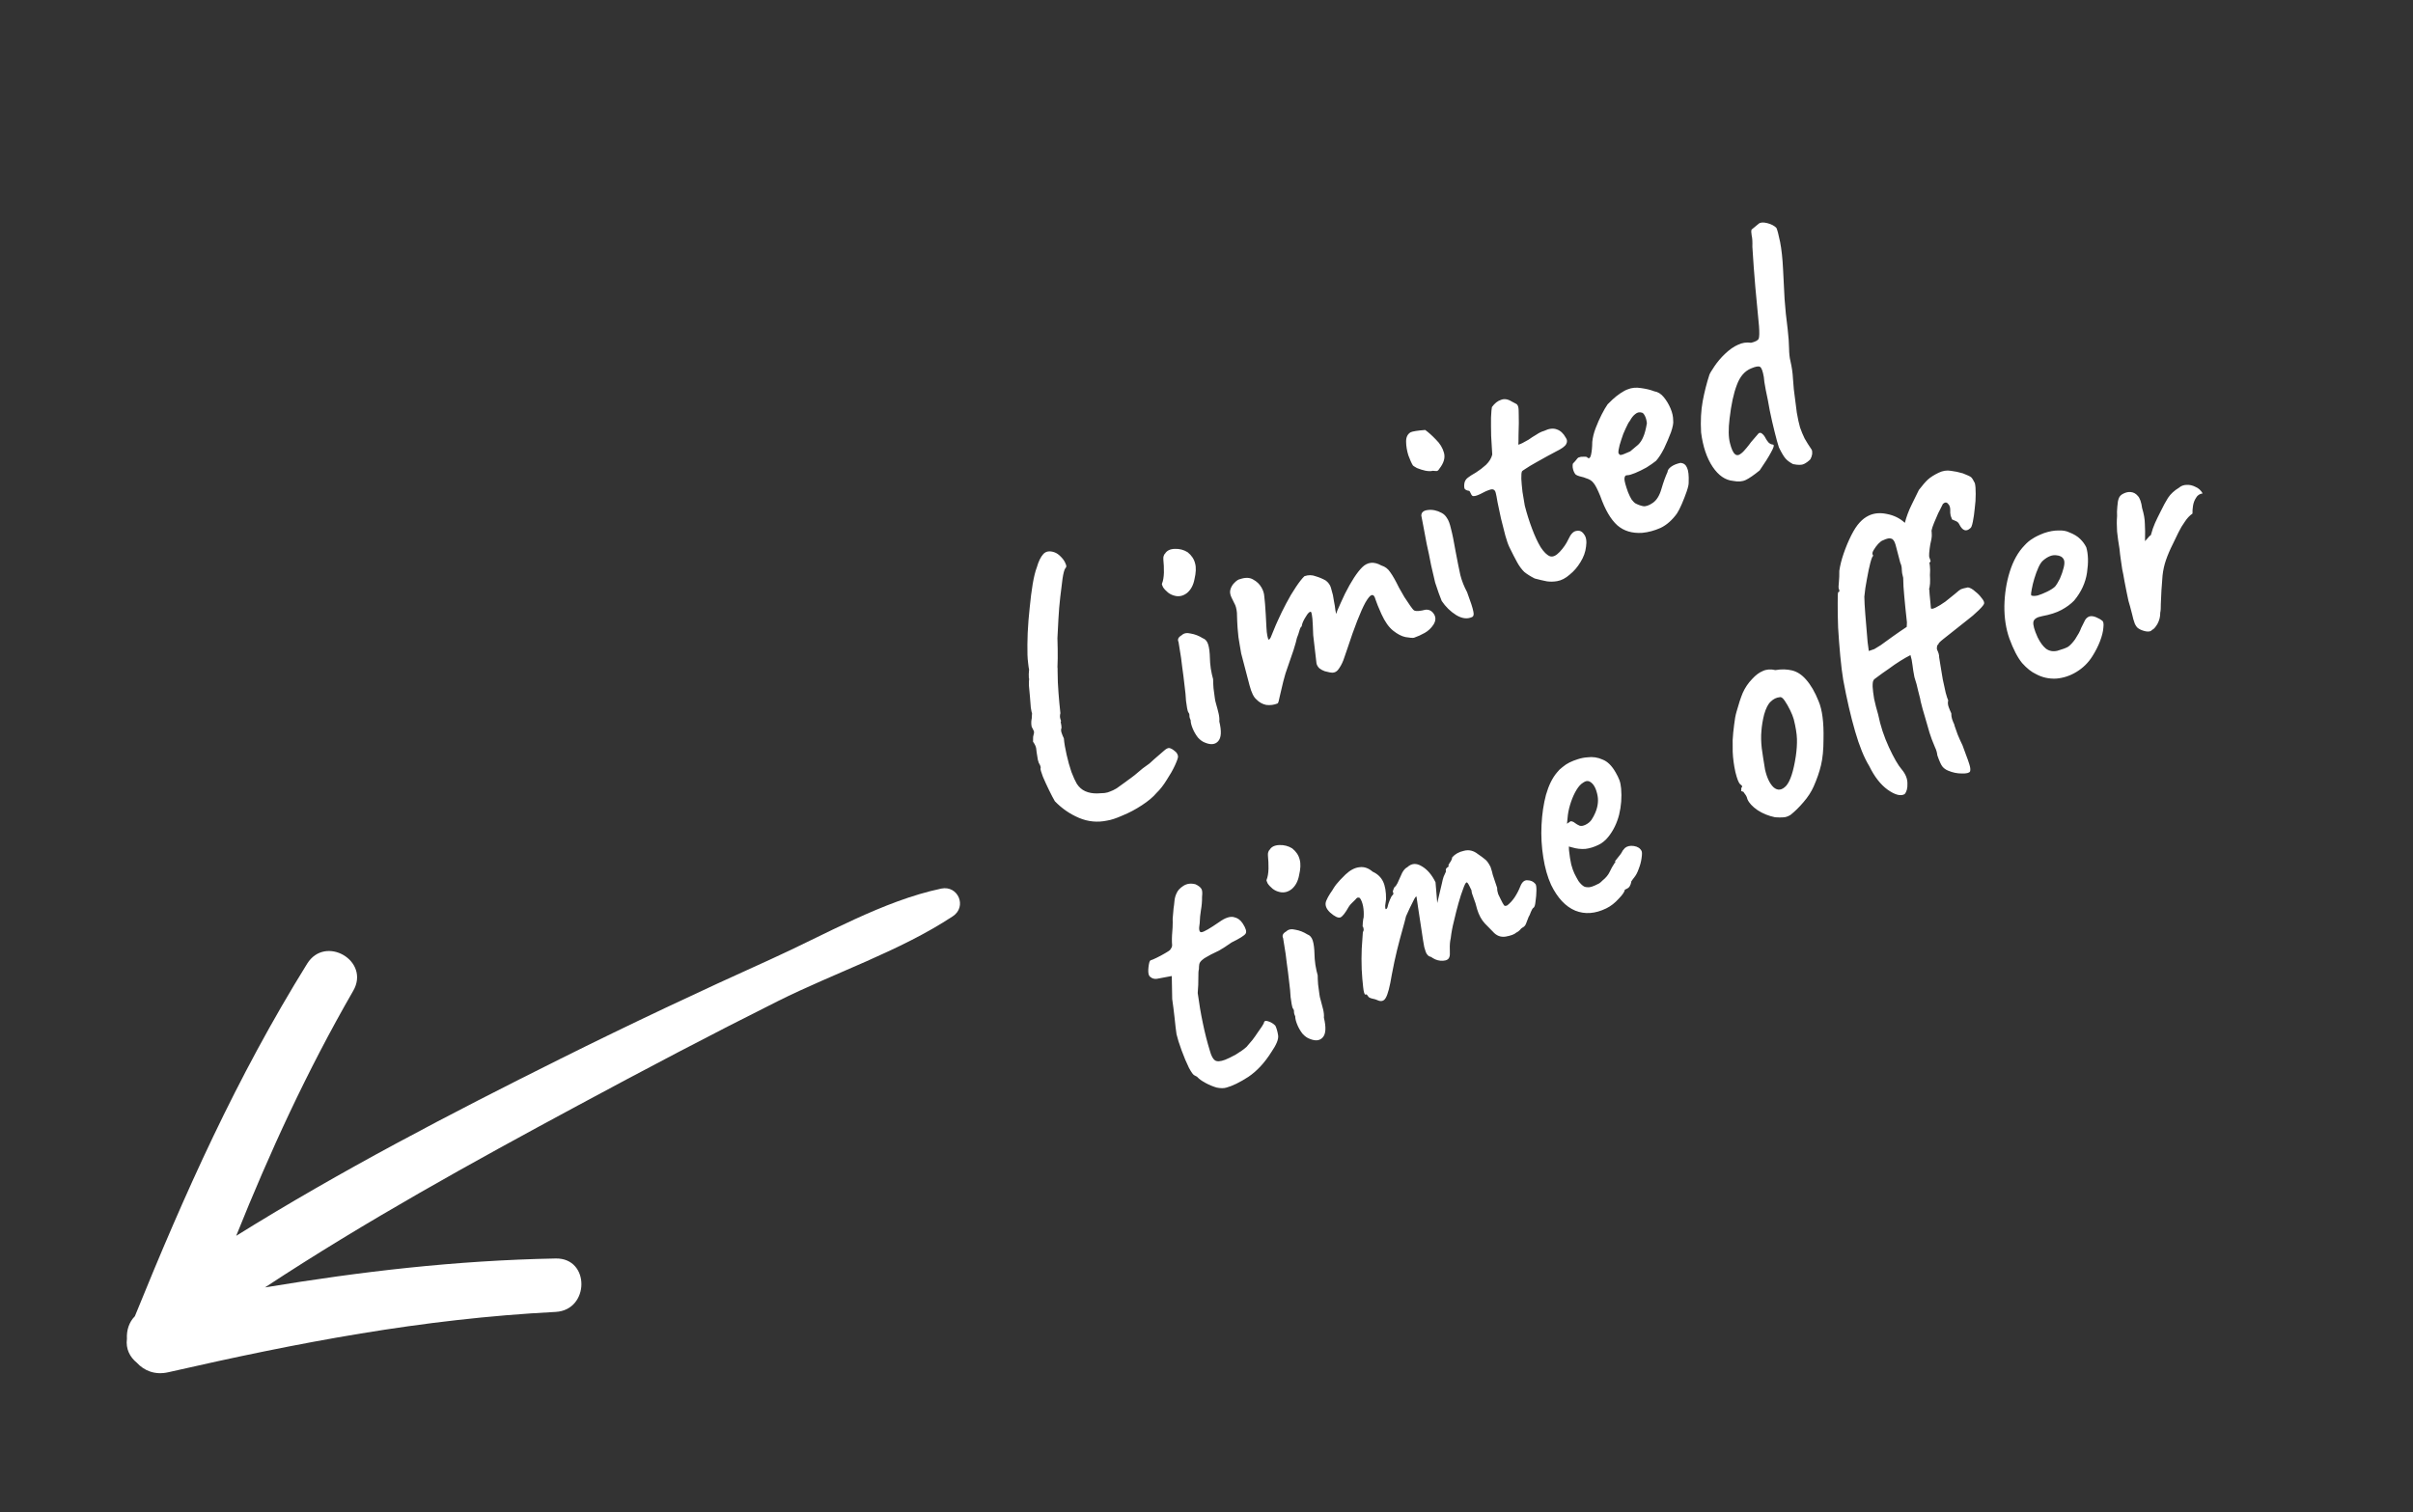 <svg xmlns:xlink="http://www.w3.org/1999/xlink" xmlns="http://www.w3.org/2000/svg" width="201" height="126" viewBox="0 0 201 126" fill="none"><rect x="0" y="0" width="201" height="126" fill="#333333" stroke="none"/><path d="M92.226 68.374C91.419 68.545 90.638 68.471 89.88 68.15C89.123 67.83 88.453 67.367 87.868 66.762C87.736 66.537 87.574 66.227 87.381 65.831C87.188 65.436 87.017 65.063 86.869 64.713C86.729 64.335 86.664 64.111 86.674 64.04C86.71 63.977 86.685 63.856 86.597 63.677C86.544 63.614 86.496 63.492 86.453 63.313C86.419 63.107 86.386 62.901 86.352 62.695C86.337 62.435 86.298 62.243 86.237 62.117C86.167 61.973 86.105 61.87 86.052 61.806C86.052 61.806 86.053 61.739 86.054 61.605C86.047 61.453 86.061 61.323 86.098 61.216C86.153 61.056 86.146 60.926 86.075 60.827C86.023 60.719 85.996 60.665 85.996 60.665C85.943 60.602 85.913 60.495 85.906 60.342C85.898 60.19 85.904 60.065 85.923 59.967C85.941 59.913 85.951 59.82 85.952 59.685C85.963 59.525 85.968 59.444 85.968 59.444C85.942 59.39 85.908 59.229 85.865 58.96C85.841 58.683 85.817 58.383 85.794 58.06C85.761 57.72 85.733 57.411 85.709 57.134C85.703 56.847 85.709 56.655 85.728 56.557L85.702 56.503C85.686 56.288 85.693 56.051 85.722 55.792C85.696 55.694 85.671 55.528 85.647 55.295C85.613 55.044 85.594 54.798 85.587 54.556C85.574 54.029 85.58 53.425 85.605 52.745C85.639 52.039 85.695 51.333 85.773 50.627C85.843 49.903 85.925 49.251 86.021 48.671C86.125 48.063 86.241 47.595 86.37 47.265C86.509 46.775 86.687 46.41 86.904 46.17C87.121 45.931 87.43 45.88 87.831 46.019C88.019 46.083 88.205 46.215 88.391 46.413C88.568 46.594 88.691 46.778 88.761 46.967C88.849 47.147 88.843 47.272 88.744 47.343C88.653 47.476 88.574 47.77 88.507 48.226C88.449 48.654 88.386 49.164 88.318 49.753C88.249 50.343 88.199 50.946 88.166 51.563C88.142 52.153 88.114 52.69 88.083 53.172C88.103 53.808 88.111 54.371 88.106 54.863C88.093 55.337 88.086 55.574 88.086 55.574C88.094 55.637 88.098 55.69 88.098 55.735C88.097 55.78 88.097 55.825 88.096 55.869C88.099 56.558 88.124 57.18 88.172 57.735C88.211 58.272 88.264 58.836 88.33 59.427C88.283 59.606 88.282 59.762 88.325 59.897C88.368 60.031 88.39 60.099 88.39 60.099C88.345 60.098 88.34 60.156 88.375 60.273C88.401 60.371 88.418 60.497 88.425 60.649C88.37 60.765 88.373 60.908 88.434 61.078C88.486 61.231 88.547 61.379 88.618 61.523C88.65 61.908 88.726 62.36 88.846 62.88C88.957 63.382 89.091 63.862 89.247 64.32C89.413 64.751 89.562 65.079 89.694 65.304C89.879 65.592 90.114 65.8 90.399 65.928C90.684 66.056 91.014 66.117 91.39 66.112C91.631 66.106 91.837 66.094 92.007 66.078C92.195 66.053 92.352 66.01 92.478 65.948C92.631 65.896 92.811 65.809 93.017 65.686C93.234 65.536 93.522 65.328 93.882 65.063L93.855 65.077C94.072 64.927 94.292 64.763 94.518 64.587C94.752 64.383 94.973 64.198 95.181 64.03C95.379 63.889 95.568 63.752 95.748 63.619C95.92 63.469 96.05 63.349 96.141 63.261C96.484 62.96 96.75 62.73 96.939 62.571C97.138 62.385 97.3 62.306 97.424 62.334C97.549 62.362 97.687 62.44 97.838 62.567C98.007 62.684 98.104 62.838 98.129 63.026C98.137 63.133 98.049 63.387 97.866 63.788C97.693 64.162 97.465 64.562 97.184 64.989C96.911 65.433 96.63 65.793 96.341 66.067C96.061 66.404 95.65 66.749 95.11 67.102C94.588 67.445 94.057 67.726 93.519 67.945C92.988 68.181 92.558 68.324 92.226 68.374ZM100.395 61.887C100.181 61.813 99.977 61.668 99.782 61.451C99.597 61.208 99.452 60.956 99.347 60.696C99.234 60.417 99.178 60.189 99.18 60.01C99.109 59.866 99.075 59.749 99.076 59.66C99.086 59.544 99.064 59.454 99.011 59.391C98.958 59.328 98.915 59.193 98.881 58.987C98.847 58.781 98.818 58.584 98.793 58.396C98.778 58.047 98.738 57.622 98.671 57.12C98.614 56.592 98.547 56.068 98.472 55.548C98.415 55.02 98.352 54.572 98.284 54.205C98.225 53.811 98.188 53.573 98.17 53.493C98.065 53.277 98.152 53.09 98.431 52.932C98.612 52.755 98.867 52.708 99.197 52.792C99.536 52.849 99.866 52.977 100.186 53.177C100.4 53.251 100.55 53.422 100.637 53.691C100.724 53.961 100.774 54.359 100.786 54.887C100.785 55.066 100.809 55.343 100.859 55.719C100.918 56.069 100.982 56.36 101.051 56.593C101.05 56.772 101.061 57.023 101.084 57.345C101.117 57.641 101.155 57.923 101.197 58.192C101.204 58.299 101.243 58.469 101.312 58.703C101.382 58.936 101.446 59.182 101.506 59.442C101.566 59.702 101.586 59.926 101.567 60.114C101.764 60.93 101.732 61.48 101.47 61.763C101.226 62.038 100.868 62.079 100.395 61.887ZM97.9 49.653C97.677 49.606 97.476 49.514 97.299 49.378C97.112 49.224 96.971 49.071 96.874 48.918C96.795 48.756 96.769 48.658 96.796 48.622C96.888 48.399 96.94 48.096 96.953 47.711C96.957 47.309 96.942 46.96 96.909 46.664C96.901 46.602 96.902 46.512 96.912 46.396C96.94 46.271 96.986 46.182 97.049 46.129C97.195 45.88 97.464 45.748 97.858 45.734C98.252 45.721 98.608 45.813 98.928 46.013C99.257 46.276 99.464 46.587 99.55 46.945C99.645 47.277 99.627 47.72 99.496 48.273C99.402 48.764 99.197 49.142 98.882 49.407C98.575 49.646 98.248 49.728 97.9 49.653ZM117.772 53.144C117.647 53.161 117.415 53.141 117.075 53.084C116.754 53.018 116.411 52.84 116.047 52.55C115.684 52.261 115.357 51.797 115.068 51.159C114.823 50.611 114.657 50.202 114.571 49.933C114.502 49.655 114.391 49.542 114.238 49.594C114.122 49.629 113.954 49.833 113.736 50.206C113.536 50.571 113.307 51.083 113.05 51.743C112.802 52.375 112.531 53.142 112.236 54.042C112.134 54.337 112.024 54.657 111.904 55.005C111.776 55.335 111.621 55.611 111.44 55.833C111.268 56.028 111.044 56.092 110.767 56.027L110.352 55.929C110.192 55.874 110.04 55.792 109.898 55.683C109.766 55.548 109.686 55.408 109.661 55.265L109.389 52.928C109.368 52.292 109.346 51.836 109.322 51.558C109.289 51.263 109.259 51.088 109.233 51.034C109.198 50.962 109.14 50.957 109.059 51.019C108.96 51.09 108.833 51.263 108.678 51.539C108.523 51.814 108.441 52.033 108.43 52.194C108.358 52.229 108.294 52.349 108.239 52.554C108.183 52.759 108.114 52.96 108.032 53.156C107.994 53.352 107.901 53.687 107.753 54.159C107.597 54.614 107.436 55.082 107.27 55.563C107.141 55.893 107.017 56.299 106.896 56.781C106.784 57.236 106.686 57.651 106.602 58.025C106.535 58.392 106.475 58.588 106.421 58.614C106.125 58.736 105.811 58.778 105.481 58.739C105.16 58.673 104.884 58.518 104.654 58.275C104.432 58.093 104.243 57.707 104.088 57.115C103.933 56.523 103.7 55.635 103.39 54.452C103.33 54.147 103.288 53.901 103.263 53.712C103.229 53.506 103.195 53.3 103.162 53.094C103.146 52.879 103.122 52.624 103.089 52.329C103.065 52.007 103.047 51.581 103.034 51.054C103.002 50.713 102.928 50.449 102.814 50.26C102.709 50.044 102.63 49.882 102.577 49.775C102.455 49.523 102.43 49.29 102.504 49.076C102.577 48.862 102.691 48.684 102.844 48.543C103.007 48.374 103.16 48.278 103.303 48.252C103.743 48.104 104.105 48.117 104.39 48.29C104.692 48.454 104.923 48.675 105.081 48.954C105.222 49.197 105.3 49.448 105.315 49.708C105.34 49.94 105.36 50.142 105.376 50.312L105.435 51.185C105.457 51.596 105.476 51.954 105.491 52.258C105.506 52.563 105.531 52.796 105.565 52.957C105.599 53.118 105.629 53.226 105.655 53.28C105.7 53.325 105.763 53.272 105.845 53.121C105.918 52.952 106.01 52.729 106.12 52.453C106.23 52.176 106.34 51.922 106.449 51.691C106.651 51.237 106.879 50.77 107.134 50.289C107.398 49.782 107.667 49.328 107.939 48.928C108.221 48.502 108.461 48.196 108.659 48.01C108.982 47.897 109.295 47.9 109.598 48.019C109.91 48.111 110.191 48.231 110.44 48.376C110.653 48.539 110.794 48.737 110.864 48.971C110.924 49.186 110.98 49.392 111.032 49.59C111.049 49.67 111.079 49.845 111.121 50.114C111.172 50.356 111.21 50.593 111.234 50.826C111.277 51.05 111.298 51.162 111.298 51.162C111.298 51.162 111.33 51.068 111.395 50.881C111.477 50.685 111.578 50.458 111.697 50.2C111.825 49.915 111.939 49.67 112.039 49.465C112.559 48.433 113.036 47.7 113.47 47.266C113.921 46.823 114.454 46.774 115.068 47.12C115.38 47.213 115.629 47.403 115.814 47.691C116.017 47.971 116.258 48.398 116.539 48.973C116.671 49.198 116.82 49.459 116.987 49.756C117.164 50.026 117.327 50.269 117.477 50.485C117.627 50.701 117.733 50.827 117.795 50.864C117.884 50.909 118.013 50.924 118.184 50.908C118.354 50.892 118.537 50.858 118.735 50.806C119.03 50.773 119.266 50.892 119.442 51.162C119.619 51.432 119.607 51.727 119.407 52.047C119.216 52.34 118.972 52.57 118.675 52.737C118.379 52.904 118.078 53.04 117.772 53.144ZM122.59 51.429C122.204 51.595 121.775 51.537 121.304 51.255C120.824 50.955 120.421 50.562 120.094 50.076C120.042 49.923 119.959 49.708 119.846 49.429C119.75 49.142 119.65 48.846 119.546 48.541C119.451 48.164 119.34 47.685 119.211 47.102C119.101 46.511 118.977 45.915 118.84 45.314C118.721 44.705 118.623 44.185 118.547 43.755C118.462 43.307 118.411 43.042 118.394 42.962C118.396 42.693 118.577 42.538 118.935 42.497C119.311 42.447 119.695 42.527 120.086 42.737C120.264 42.828 120.411 42.968 120.525 43.157C120.657 43.337 120.771 43.638 120.865 44.059C120.977 44.472 121.105 45.099 121.249 45.941C121.402 46.757 121.534 47.416 121.645 47.918C121.766 48.393 121.953 48.869 122.208 49.345C122.504 50.136 122.678 50.674 122.729 50.961C122.789 51.221 122.743 51.377 122.59 51.429ZM119.895 39.059C119.849 39.148 119.79 39.21 119.718 39.245C119.656 39.253 119.53 39.247 119.343 39.227C119.208 39.271 119.007 39.269 118.739 39.222C118.489 39.166 118.253 39.092 118.03 39C117.817 38.882 117.701 38.804 117.684 38.768C117.578 38.597 117.455 38.323 117.316 37.946C117.195 37.56 117.131 37.18 117.126 36.804C117.121 36.428 117.249 36.166 117.509 36.016C117.581 35.981 117.72 35.947 117.926 35.913C118.132 35.879 118.397 35.85 118.719 35.827C118.994 36.026 119.291 36.293 119.61 36.627C119.947 36.953 120.171 37.322 120.283 37.734C120.396 38.147 120.266 38.588 119.895 39.059ZM129.714 48.422C129.427 48.473 129.141 48.479 128.855 48.44C128.56 48.384 128.221 48.304 127.837 48.202C127.481 48.02 127.193 47.838 126.971 47.657C126.758 47.449 126.564 47.188 126.388 46.873C126.204 46.54 125.984 46.113 125.73 45.592C125.625 45.376 125.512 45.053 125.391 44.622C125.279 44.165 125.158 43.69 125.029 43.197C124.918 42.695 124.824 42.251 124.747 41.865C124.679 41.453 124.628 41.189 124.594 41.072C124.534 40.812 124.378 40.721 124.127 40.8C123.876 40.877 123.611 40.996 123.332 41.154C123.062 41.285 122.869 41.346 122.753 41.336C122.672 41.353 122.601 41.299 122.54 41.173C122.479 41.047 122.448 40.984 122.448 40.984C122.413 40.912 122.364 40.88 122.301 40.889C122.23 40.879 122.145 40.843 122.047 40.779C121.976 40.725 121.951 40.581 121.971 40.349C121.991 40.117 122.091 39.934 122.272 39.802C122.416 39.687 122.636 39.546 122.933 39.379C123.239 39.185 123.523 38.969 123.785 38.73C124.056 38.464 124.229 38.18 124.303 37.876C124.272 37.402 124.241 36.883 124.211 36.319C124.199 35.746 124.195 35.236 124.2 34.789C124.222 34.333 124.247 34.043 124.275 33.918C124.502 33.607 124.75 33.408 125.019 33.322C125.297 33.208 125.597 33.251 125.917 33.451C126.068 33.533 126.188 33.597 126.277 33.642C126.357 33.67 126.419 33.751 126.462 33.886C126.497 34.002 126.513 34.24 126.509 34.597C126.524 34.946 126.518 35.483 126.493 36.207C126.491 36.431 126.489 36.632 126.487 36.811C126.477 36.972 126.472 37.052 126.472 37.052C126.552 37.035 126.664 36.992 126.808 36.922C126.952 36.851 127.127 36.755 127.334 36.632C127.515 36.499 127.726 36.363 127.969 36.222C128.203 36.063 128.419 35.958 128.616 35.906C129.03 35.705 129.388 35.663 129.691 35.783C129.985 35.884 130.229 36.11 130.422 36.461C130.554 36.641 130.566 36.824 130.457 37.011C130.366 37.189 130.077 37.397 129.592 37.633C129.43 37.712 129.192 37.84 128.877 38.015C128.58 38.182 128.265 38.358 127.933 38.543C127.6 38.727 127.316 38.899 127.082 39.057C126.857 39.19 126.754 39.273 126.771 39.309C126.735 39.372 126.72 39.568 126.725 39.899C126.74 40.204 126.772 40.566 126.822 40.987C126.889 41.399 126.953 41.78 127.012 42.129C127.184 42.802 127.388 43.448 127.623 44.067C127.85 44.669 128.086 45.177 128.333 45.591C128.597 45.996 128.854 46.249 129.103 46.349C129.344 46.432 129.618 46.31 129.926 45.982C130.233 45.654 130.473 45.303 130.647 44.929C130.839 44.502 131.061 44.271 131.311 44.238C131.571 44.178 131.785 44.274 131.952 44.526C132.129 44.751 132.184 45.092 132.117 45.547C132.068 45.994 131.911 46.426 131.648 46.844C131.402 47.253 131.104 47.599 130.752 47.882C130.409 48.183 130.063 48.363 129.714 48.422ZM136.799 44.399C135.957 44.453 135.266 44.245 134.725 43.775C134.176 43.286 133.701 42.472 133.3 41.332C133.064 40.757 132.876 40.393 132.734 40.24C132.602 40.059 132.393 39.928 132.107 39.844C132.018 39.799 131.849 39.748 131.599 39.692C131.34 39.618 131.198 39.531 131.172 39.433C131.093 39.316 131.036 39.154 131.003 38.948C130.987 38.733 131.006 38.612 131.06 38.586C131.15 38.498 131.236 38.4 131.318 38.294C131.408 38.16 131.499 38.094 131.588 38.095C131.66 38.06 131.776 38.048 131.937 38.058C132.107 38.042 132.21 38.07 132.245 38.142C132.378 38.233 132.473 38.153 132.529 37.903C132.594 37.626 132.629 37.264 132.634 36.817C132.673 36.442 132.766 36.063 132.913 35.68C133.069 35.27 133.239 34.887 133.421 34.531C133.603 34.175 133.767 33.895 133.912 33.69C133.985 33.611 134.12 33.478 134.319 33.292C134.517 33.106 134.734 32.934 134.968 32.775C135.22 32.607 135.422 32.498 135.575 32.446C135.907 32.306 136.279 32.269 136.69 32.336C137.118 32.394 137.484 32.482 137.787 32.601C138.1 32.649 138.371 32.817 138.601 33.106C138.822 33.376 139.006 33.687 139.155 34.037C139.304 34.388 139.376 34.719 139.373 35.032C139.407 35.238 139.346 35.569 139.189 36.023C139.024 36.46 138.831 36.91 138.612 37.373C138.384 37.818 138.162 38.16 137.945 38.399C137.737 38.567 137.472 38.752 137.148 38.955C136.815 39.139 136.5 39.293 136.204 39.415C135.907 39.537 135.692 39.598 135.558 39.597C135.397 39.586 135.316 39.693 135.313 39.916C135.32 40.113 135.42 40.476 135.611 41.006C135.716 41.266 135.817 41.473 135.914 41.626C136.029 41.77 136.122 41.87 136.193 41.924C136.406 42.042 136.624 42.125 136.848 42.172C137.071 42.219 137.349 42.128 137.682 41.898C137.997 41.678 138.234 41.296 138.391 40.752C138.558 40.181 138.728 39.708 138.901 39.334C138.912 39.173 139.016 39.023 139.215 38.881C139.413 38.74 139.673 38.635 139.996 38.567C140.255 38.596 140.433 38.732 140.529 38.975C140.642 39.208 140.688 39.62 140.664 40.211C140.671 40.363 140.615 40.612 140.496 40.96C140.385 41.281 140.252 41.624 140.096 41.989C139.95 42.328 139.813 42.595 139.686 42.79C139.287 43.341 138.836 43.739 138.332 43.984C137.82 44.212 137.309 44.35 136.799 44.399ZM135.792 37.613C136.063 37.392 136.284 37.207 136.455 37.056C136.636 36.879 136.777 36.666 136.877 36.416C136.996 36.158 137.098 35.775 137.184 35.266C137.159 35.033 137.108 34.835 137.029 34.674C136.95 34.512 136.87 34.417 136.79 34.389C136.576 34.316 136.383 34.354 136.212 34.505C136.05 34.628 135.905 34.81 135.777 35.05C135.678 35.166 135.559 35.379 135.422 35.691C135.276 35.985 135.152 36.301 135.051 36.64C134.94 36.961 134.866 37.242 134.828 37.483C134.789 37.724 134.815 37.845 134.904 37.846C134.904 37.935 135.024 37.932 135.267 37.836C135.527 37.731 135.702 37.657 135.792 37.613ZM150.801 38.27C150.638 38.439 150.458 38.571 150.26 38.667C150.081 38.755 149.781 38.757 149.361 38.672C149.094 38.535 148.886 38.381 148.735 38.21C148.585 38.038 148.4 37.728 148.181 37.278C148.085 36.991 147.969 36.57 147.831 36.014C147.685 35.44 147.548 34.839 147.42 34.212C147.31 33.576 147.199 33.007 147.088 32.505C146.986 31.976 146.931 31.613 146.924 31.416C146.839 30.923 146.735 30.641 146.61 30.568C146.486 30.495 146.239 30.537 145.871 30.695C145.332 30.913 144.934 31.374 144.677 32.078C144.411 32.764 144.209 33.697 144.072 34.877C143.965 35.752 143.976 36.436 144.106 36.93C144.226 37.405 144.362 37.706 144.513 37.833C144.601 37.923 144.713 37.946 144.847 37.903C144.991 37.833 145.135 37.718 145.28 37.558C145.425 37.399 145.565 37.23 145.701 37.053C145.792 36.919 145.91 36.773 146.054 36.613C146.208 36.427 146.357 36.254 146.502 36.095C146.61 36.042 146.708 36.061 146.797 36.151C146.903 36.233 147 36.363 147.088 36.543C147.123 36.615 147.198 36.723 147.313 36.867C147.437 36.985 147.566 37.044 147.7 37.046C147.807 37.082 147.747 37.301 147.519 37.701C147.31 38.093 146.996 38.591 146.579 39.195C146.101 39.584 145.718 39.848 145.431 39.988C145.143 40.129 144.789 40.157 144.37 40.072C143.717 40.012 143.149 39.621 142.664 38.901C142.17 38.163 141.849 37.207 141.699 36.034C141.646 35.058 141.691 34.191 141.832 33.432C141.974 32.673 142.16 31.937 142.391 31.224C142.428 31.117 142.569 30.881 142.814 30.517C143.059 30.153 143.348 29.811 143.683 29.492C144.062 29.129 144.427 28.874 144.777 28.725C145.118 28.558 145.481 28.504 145.865 28.561C146.224 28.475 146.435 28.361 146.499 28.219C146.555 28.058 146.562 27.709 146.523 27.172C146.426 26.107 146.325 25.033 146.219 23.949C146.123 22.839 146.04 21.711 145.971 20.566C145.984 20.137 145.965 19.823 145.913 19.626C145.871 19.402 145.868 19.236 145.905 19.13L146.5 18.639C146.644 18.524 146.881 18.509 147.211 18.592C147.542 18.676 147.795 18.808 147.972 18.989C148.051 19.151 148.155 19.545 148.283 20.173C148.402 20.782 148.484 21.543 148.528 22.456C148.565 23.261 148.606 24.076 148.652 24.899C148.707 25.696 148.792 26.533 148.909 27.411C148.983 28.064 149.022 28.601 149.027 29.022C149.032 29.442 149.069 29.791 149.138 30.07C149.258 30.59 149.329 31.078 149.351 31.534C149.383 31.964 149.407 32.264 149.423 32.434C149.522 33.231 149.605 33.88 149.672 34.382C149.757 34.874 149.846 35.287 149.942 35.619C150.055 35.942 150.181 36.247 150.322 36.535C150.48 36.814 150.678 37.129 150.916 37.48C150.951 37.552 150.963 37.668 150.953 37.829C150.934 37.972 150.883 38.119 150.801 38.27ZM102.146 90.628C101.93 90.689 101.662 90.686 101.341 90.62C101.028 90.528 100.721 90.4 100.419 90.236C100.116 90.072 99.894 89.913 99.752 89.76C99.735 89.724 99.686 89.692 99.606 89.664C99.544 89.628 99.513 89.609 99.513 89.609C99.414 89.591 99.255 89.379 99.036 88.974C98.825 88.543 98.62 88.053 98.42 87.506C98.219 86.958 98.081 86.514 98.003 86.173C97.953 85.842 97.899 85.39 97.842 84.817C97.777 84.226 97.71 83.702 97.643 83.245L97.608 81.326L96.385 81.555C96.242 81.581 96.099 81.561 95.957 81.497C95.832 81.425 95.752 81.352 95.717 81.28C95.647 81.137 95.631 80.899 95.67 80.569C95.71 80.238 95.765 80.055 95.837 80.02C95.936 79.995 96.102 79.925 96.335 79.811C96.587 79.688 96.825 79.561 97.05 79.428C97.275 79.297 97.41 79.209 97.455 79.164C97.51 79.093 97.56 79.013 97.605 78.924C97.642 78.817 97.648 78.692 97.622 78.549C97.616 78.307 97.618 78.106 97.628 77.945C97.639 77.784 97.654 77.565 97.675 77.288C97.687 76.993 97.689 76.747 97.682 76.55C97.693 76.344 97.719 76.054 97.758 75.679C97.787 75.509 97.811 75.308 97.831 75.076C97.851 74.843 97.912 74.625 98.012 74.42C98.104 74.197 98.293 73.993 98.582 73.808C98.87 73.624 99.205 73.582 99.589 73.684C99.82 73.794 99.98 73.916 100.068 74.051C100.148 74.168 100.168 74.392 100.129 74.723C100.134 75.098 100.104 75.469 100.037 75.835C99.98 76.175 99.945 76.537 99.933 76.921C99.838 77.457 99.894 77.708 100.1 77.674C100.306 77.64 100.792 77.359 101.557 76.83C102.035 76.486 102.434 76.347 102.755 76.412C103.077 76.478 103.33 76.655 103.515 76.943C103.779 77.348 103.861 77.631 103.761 77.791C103.662 77.951 103.27 78.197 102.587 78.531C102.191 78.813 101.844 79.037 101.547 79.205C101.242 79.354 101.017 79.463 100.873 79.533C100.648 79.665 100.5 79.749 100.428 79.784C100.356 79.819 100.257 79.889 100.131 79.996C100.004 80.102 99.927 80.217 99.899 80.342C99.88 80.44 99.87 80.579 99.868 80.758C99.831 80.865 99.816 81.106 99.821 81.482C99.826 81.858 99.808 82.278 99.768 82.743C99.885 83.62 100.028 84.463 100.199 85.269C100.361 86.058 100.555 86.82 100.781 87.556C100.893 87.968 101.033 88.234 101.202 88.352C101.371 88.469 101.653 88.454 102.048 88.306C102.254 88.228 102.551 88.083 102.938 87.872C103.315 87.643 103.613 87.432 103.829 87.237C103.983 87.051 104.146 86.86 104.318 86.665C104.481 86.452 104.626 86.248 104.753 86.052C104.871 85.883 104.989 85.715 105.107 85.546C105.216 85.359 105.271 85.266 105.271 85.266C105.291 85.078 105.408 85.021 105.622 85.095C105.853 85.159 106.058 85.282 106.235 85.463C106.34 85.679 106.418 85.952 106.468 86.284C106.51 86.597 106.322 87.056 105.905 87.66C105.341 88.558 104.699 89.249 103.979 89.734C103.268 90.192 102.657 90.49 102.146 90.628ZM109.107 86.565C108.893 86.492 108.689 86.347 108.494 86.13C108.309 85.887 108.164 85.635 108.059 85.374C107.945 85.096 107.89 84.867 107.891 84.688C107.821 84.545 107.787 84.428 107.787 84.339C107.798 84.222 107.776 84.133 107.723 84.07C107.67 84.007 107.627 83.872 107.593 83.666C107.559 83.46 107.53 83.263 107.505 83.075C107.49 82.726 107.45 82.3 107.383 81.799C107.326 81.27 107.259 80.746 107.184 80.227C107.127 79.699 107.064 79.251 106.996 78.883C106.937 78.489 106.899 78.252 106.882 78.171C106.777 77.956 106.864 77.769 107.143 77.61C107.323 77.433 107.579 77.386 107.909 77.47C108.248 77.527 108.578 77.656 108.898 77.856C109.112 77.929 109.262 78.101 109.349 78.37C109.436 78.639 109.486 79.038 109.498 79.566C109.496 79.744 109.521 80.022 109.571 80.398C109.63 80.748 109.694 81.039 109.763 81.272C109.761 81.451 109.772 81.702 109.796 82.024C109.829 82.319 109.866 82.601 109.908 82.87C109.916 82.978 109.955 83.148 110.024 83.381C110.093 83.614 110.158 83.861 110.218 84.121C110.278 84.381 110.298 84.605 110.279 84.793C110.476 85.608 110.444 86.158 110.182 86.442C109.938 86.717 109.579 86.758 109.107 86.565ZM106.612 74.331C106.388 74.284 106.188 74.193 106.01 74.057C105.824 73.903 105.683 73.75 105.586 73.597C105.507 73.435 105.481 73.336 105.508 73.301C105.6 73.078 105.652 72.774 105.665 72.39C105.669 71.987 105.654 71.638 105.621 71.343C105.613 71.28 105.614 71.191 105.624 71.075C105.652 70.95 105.698 70.861 105.761 70.808C105.906 70.559 106.176 70.427 106.57 70.413C106.963 70.399 107.32 70.492 107.64 70.692C107.969 70.955 108.176 71.265 108.262 71.624C108.357 71.956 108.339 72.398 108.208 72.952C108.114 73.443 107.909 73.821 107.593 74.086C107.287 74.325 106.96 74.406 106.612 74.331ZM114.717 83.329C114.628 83.283 114.485 83.242 114.289 83.204C114.11 83.157 114.004 83.098 113.968 83.026C113.951 82.99 113.92 82.95 113.876 82.904C113.849 82.851 113.8 82.841 113.728 82.876C113.648 82.849 113.588 82.633 113.547 82.23C113.497 81.809 113.458 81.317 113.427 80.753C113.406 80.163 113.407 79.595 113.431 79.049C113.463 78.477 113.495 78.017 113.525 77.668C113.588 77.571 113.607 77.472 113.581 77.374C113.565 77.248 113.538 77.195 113.503 77.212C113.503 77.212 113.508 77.109 113.519 76.904C113.539 76.671 113.563 76.515 113.591 76.435C113.612 76.113 113.597 75.809 113.546 75.522C113.486 75.217 113.395 74.984 113.271 74.822C113.155 74.767 113.061 74.779 112.989 74.859C112.917 74.939 112.881 74.979 112.881 74.979C112.817 75.032 112.727 75.12 112.61 75.244C112.501 75.342 112.411 75.453 112.338 75.577C112.065 76.066 111.838 76.355 111.659 76.442C111.47 76.512 111.181 76.375 110.791 76.031C110.622 75.869 110.512 75.711 110.46 75.558C110.399 75.388 110.405 75.218 110.478 75.049C110.561 74.853 110.665 74.657 110.793 74.462C110.938 74.257 111.033 74.111 111.079 74.022C111.215 73.799 111.401 73.564 111.636 73.316C111.871 73.068 112.02 72.917 112.083 72.864C112.48 72.493 112.871 72.291 113.256 72.259C113.632 72.209 113.993 72.333 114.339 72.632C114.74 72.814 115.028 73.086 115.203 73.445C115.379 73.805 115.463 74.297 115.457 74.924L115.385 75.46C115.383 75.683 115.408 75.782 115.462 75.755C115.534 75.72 115.584 75.618 115.613 75.448C115.632 75.35 115.687 75.19 115.779 74.967C115.87 74.744 115.943 74.62 115.997 74.593C115.997 74.593 116.011 74.576 116.038 74.54C116.083 74.496 116.075 74.411 116.014 74.285C116.041 74.205 116.069 74.124 116.096 74.044C116.142 73.955 116.165 73.911 116.165 73.911C116.237 73.876 116.318 73.769 116.409 73.591C116.492 73.395 116.62 73.11 116.794 72.736C116.921 72.496 117.066 72.337 117.228 72.258C117.58 71.93 117.978 71.903 118.423 72.175C118.885 72.439 119.27 72.886 119.577 73.515L119.721 75.247L120.113 73.588C120.15 73.391 120.197 73.213 120.252 73.052C120.325 72.883 120.389 72.74 120.444 72.625C120.419 72.481 120.438 72.383 120.501 72.33C120.564 72.277 120.595 72.251 120.595 72.251C120.595 72.251 120.613 72.242 120.649 72.224C120.677 72.189 120.677 72.144 120.651 72.09C120.705 71.974 120.774 71.863 120.855 71.757C120.928 71.632 120.965 71.525 120.966 71.436C121.21 71.161 121.534 70.981 121.937 70.895C122.35 70.783 122.738 70.872 123.102 71.162C123.333 71.316 123.524 71.457 123.675 71.583C123.843 71.701 124.007 71.922 124.164 72.246C124.26 72.533 124.32 72.748 124.346 72.891C124.389 73.026 124.437 73.169 124.489 73.322C124.533 73.457 124.606 73.677 124.711 73.982C124.709 74.161 124.739 74.335 124.8 74.506C124.878 74.668 124.953 74.82 125.023 74.964C125.137 75.198 125.225 75.355 125.287 75.436C125.34 75.499 125.429 75.5 125.555 75.439C125.78 75.262 125.984 75.041 126.165 74.774C126.356 74.481 126.511 74.183 126.63 73.88C126.777 73.497 126.98 73.32 127.239 73.349C127.508 73.352 127.721 73.448 127.881 73.637C127.952 73.692 127.986 73.875 127.983 74.188C127.979 74.501 127.954 74.814 127.906 75.127C127.876 75.431 127.817 75.605 127.727 75.648C127.673 75.675 127.605 75.786 127.522 75.982C127.458 76.169 127.394 76.311 127.33 76.409C127.266 76.596 127.197 76.775 127.123 76.944C127.068 77.104 126.969 77.22 126.825 77.29C126.753 77.325 126.676 77.396 126.595 77.502C126.522 77.582 126.423 77.653 126.297 77.714C126.144 77.856 125.852 77.964 125.422 78.041C125.01 78.108 124.654 77.971 124.353 77.628C124.184 77.465 123.963 77.239 123.689 76.95C123.405 76.643 123.19 76.248 123.043 75.763C122.957 75.404 122.857 75.086 122.744 74.808C122.63 74.529 122.574 74.323 122.575 74.189C122.549 74.135 122.488 74.009 122.391 73.811C122.286 73.596 122.207 73.501 122.153 73.527C122.081 73.562 121.99 73.74 121.879 74.061C121.76 74.364 121.631 74.761 121.492 75.251C121.362 75.715 121.236 76.21 121.115 76.737C120.984 77.246 120.895 77.723 120.846 78.17C120.78 78.447 120.755 78.759 120.769 79.108C120.784 79.457 120.773 79.663 120.736 79.725C120.681 79.93 120.501 80.04 120.196 80.055C119.892 80.07 119.611 79.996 119.353 79.832C119.247 79.751 119.158 79.705 119.086 79.696C119.006 79.668 118.931 79.605 118.86 79.505C118.79 79.406 118.715 79.209 118.638 78.913C118.578 78.608 118.502 78.133 118.41 77.489C118.31 76.781 118.213 76.149 118.121 75.594C118.037 75.012 117.995 74.721 117.995 74.721C117.96 74.649 117.86 74.786 117.696 75.133C117.523 75.463 117.331 75.868 117.12 76.349C117.055 76.625 116.953 77.009 116.814 77.5C116.675 77.99 116.526 78.552 116.368 79.186C116.219 79.793 116.073 80.475 115.932 81.234C115.77 82.225 115.602 82.863 115.43 83.148C115.275 83.424 115.037 83.484 114.717 83.329ZM133.799 75.691C132.882 76.138 132.023 76.201 131.221 75.88C130.41 75.541 129.738 74.823 129.203 73.727C128.905 73.071 128.689 72.308 128.554 71.439C128.411 70.552 128.362 69.653 128.407 68.741C128.451 67.829 128.576 66.99 128.78 66.222C129.003 65.446 129.304 64.832 129.684 64.38C129.82 64.202 129.978 64.047 130.158 63.915C130.348 63.756 130.541 63.628 130.739 63.532C130.955 63.426 131.188 63.335 131.439 63.257C131.709 63.17 131.973 63.119 132.232 63.103C132.671 63.045 133.091 63.108 133.492 63.29C133.902 63.446 134.265 63.803 134.581 64.361C134.713 64.586 134.819 64.802 134.897 65.008C134.967 65.197 135.014 65.43 135.038 65.707C135.102 66.432 135.046 67.161 134.869 67.892C134.683 68.606 134.381 69.221 133.965 69.735C133.856 69.877 133.73 70.006 133.585 70.121C133.459 70.227 133.315 70.319 133.153 70.398C132.776 70.582 132.408 70.695 132.05 70.736C131.683 70.759 131.33 70.72 130.991 70.618L130.683 70.535L130.694 70.83C130.743 71.296 130.806 71.699 130.883 72.039C130.97 72.353 131.057 72.6 131.144 72.78C131.249 72.996 131.364 73.207 131.487 73.414C131.628 73.612 131.779 73.761 131.939 73.861C132.054 73.916 132.188 73.939 132.34 73.932C132.51 73.916 132.685 73.864 132.865 73.776C132.991 73.715 133.108 73.658 133.216 73.605C133.315 73.535 133.4 73.46 133.473 73.38C133.761 73.15 133.965 72.906 134.084 72.648C134.203 72.39 134.339 72.145 134.494 71.914L134.575 71.807L134.522 71.767C134.739 71.483 134.898 71.283 134.997 71.168C135.088 71.034 135.143 70.941 135.161 70.887C135.216 70.816 135.279 70.741 135.351 70.661C135.541 70.502 135.792 70.446 136.104 70.494C136.417 70.542 136.63 70.683 136.744 70.916C136.788 71.006 136.786 71.207 136.738 71.52C136.7 71.806 136.621 72.1 136.501 72.403C136.4 72.698 136.272 72.938 136.119 73.124C136.091 73.16 136.051 73.213 135.996 73.284C135.942 73.355 135.896 73.421 135.86 73.484L135.887 73.471C135.83 73.765 135.721 73.952 135.559 74.031L135.344 74.136C135.333 74.297 135.165 74.546 134.84 74.882C134.523 75.237 134.176 75.507 133.799 75.691ZM132.07 68.724C132.285 68.618 132.452 68.481 132.57 68.313C132.697 68.117 132.802 67.921 132.885 67.725C133.123 67.164 133.173 66.628 133.035 66.117C132.906 65.579 132.685 65.241 132.374 65.104C132.294 65.076 132.213 65.071 132.132 65.088C132.07 65.097 131.98 65.14 131.863 65.22C131.674 65.334 131.493 65.534 131.32 65.818C131.147 66.103 130.997 66.432 130.868 66.806C130.739 67.181 130.65 67.547 130.602 67.904L130.528 68.641C130.591 68.588 130.649 68.549 130.703 68.522C130.766 68.469 130.807 68.438 130.825 68.43C130.959 68.431 131.084 68.481 131.199 68.581C131.306 68.662 131.43 68.735 131.573 68.799C131.706 68.845 131.872 68.82 132.07 68.724ZM149.137 67.909C148.912 68.041 148.711 68.106 148.532 68.105C148.362 68.121 148.138 68.118 147.861 68.098C147.316 67.985 146.831 67.788 146.404 67.507C145.969 67.207 145.686 66.9 145.555 66.586C145.512 66.406 145.442 66.263 145.344 66.154C145.265 66.037 145.225 65.979 145.225 65.979C145.073 65.942 145.011 65.905 145.038 65.87C145.057 65.816 145.057 65.749 145.04 65.668C145.167 65.562 145.136 65.455 144.95 65.346C144.826 65.228 144.695 64.891 144.557 64.335C144.429 63.753 144.354 63.188 144.332 62.643C144.326 62.401 144.324 62.079 144.328 61.676C144.35 61.265 144.39 60.845 144.448 60.416C144.497 59.97 144.564 59.604 144.647 59.318C144.823 58.676 144.998 58.145 145.172 57.727C145.364 57.299 145.623 56.917 145.948 56.581C146.238 56.261 146.531 56.041 146.827 55.918C147.133 55.769 147.486 55.742 147.888 55.835C148.381 55.75 148.841 55.759 149.27 55.862C149.698 55.965 150.089 56.219 150.443 56.625C150.841 57.076 151.188 57.674 151.485 58.42C151.791 59.138 151.928 60.195 151.896 61.59C151.897 62.458 151.827 63.182 151.687 63.762C151.557 64.315 151.354 64.903 151.079 65.527C150.878 65.981 150.592 66.421 150.221 66.847C149.868 67.263 149.507 67.618 149.137 67.909ZM149.588 63.017C149.665 62.489 149.696 62.007 149.683 61.568C149.669 61.13 149.581 60.583 149.417 59.929C149.357 59.714 149.256 59.462 149.116 59.175C148.976 58.887 148.826 58.626 148.668 58.392C148.509 58.158 148.371 58.058 148.255 58.093C147.977 58.117 147.726 58.239 147.5 58.461C147.283 58.656 147.101 59.011 146.952 59.529C146.831 60.011 146.755 60.471 146.724 60.909C146.684 61.329 146.693 61.803 146.75 62.331C146.817 62.833 146.91 63.433 147.028 64.132C147.191 64.831 147.432 65.325 147.751 65.615C148.088 65.895 148.433 65.85 148.786 65.477C149.129 65.087 149.397 64.267 149.588 63.017ZM164.103 64.282C164.03 64.406 163.802 64.462 163.417 64.449C163.041 64.454 162.657 64.375 162.266 64.21C162.07 64.127 161.914 64.014 161.799 63.87C161.684 63.725 161.544 63.416 161.379 62.94C161.355 62.707 161.29 62.483 161.184 62.267C161.106 62.061 161.049 61.921 161.014 61.849C160.962 61.742 160.866 61.477 160.727 61.055C160.606 60.624 160.476 60.176 160.338 59.709C160.19 59.225 160.087 58.853 160.027 58.593C160.018 58.575 160.005 58.526 159.988 58.445C159.971 58.364 159.958 58.292 159.95 58.23C159.907 58.05 159.846 57.813 159.769 57.517C159.709 57.212 159.61 56.849 159.471 56.427C159.394 56.042 159.34 55.701 159.307 55.406C159.274 55.11 159.218 54.837 159.14 54.586C158.925 54.691 158.646 54.849 158.304 55.061C157.98 55.263 157.647 55.492 157.304 55.748C156.953 55.986 156.656 56.198 156.412 56.384C156.178 56.542 156.061 56.644 156.061 56.689C156.006 56.76 155.982 56.938 155.988 57.225C156.003 57.484 156.045 57.82 156.112 58.232C156.198 58.636 156.31 59.071 156.448 59.537C156.636 60.469 156.936 61.38 157.347 62.27C157.75 63.141 158.106 63.757 158.416 64.118C158.734 64.497 158.891 64.888 158.887 65.29C158.901 65.684 158.822 65.978 158.65 66.173C158.318 66.358 157.845 66.232 157.232 65.797C156.646 65.371 156.138 64.717 155.708 63.837C155.277 63.135 154.884 62.169 154.529 60.94C154.166 59.693 153.836 58.263 153.538 56.65C153.446 56.095 153.363 55.423 153.29 54.635C153.217 53.848 153.158 53.064 153.112 52.286C153.084 51.498 153.073 50.836 153.078 50.3C153.074 49.745 153.086 49.428 153.114 49.347C153.239 49.331 153.254 49.224 153.157 49.026C153.14 48.99 153.146 48.82 153.176 48.516C153.206 48.212 153.218 47.895 153.212 47.564C153.279 47.108 153.4 46.627 153.575 46.118C153.759 45.584 153.97 45.08 154.207 44.608C154.445 44.137 154.681 43.777 154.916 43.529C155.133 43.289 155.376 43.104 155.646 42.972C156.095 42.753 156.605 42.705 157.177 42.827C157.766 42.94 158.264 43.186 158.672 43.566C158.802 43.057 158.991 42.554 159.237 42.055C159.493 41.53 159.694 41.12 159.84 40.827C160.139 40.436 160.387 40.148 160.586 39.962C160.803 39.767 161.1 39.578 161.477 39.394C161.819 39.227 162.159 39.172 162.498 39.23C162.829 39.269 163.164 39.339 163.503 39.441C163.886 39.588 164.117 39.697 164.197 39.77C164.277 39.842 164.378 40.004 164.501 40.256C164.553 40.453 164.576 40.753 164.573 41.155C164.578 41.531 164.551 41.933 164.494 42.362C164.454 42.782 164.401 43.153 164.335 43.474C164.269 43.795 164.2 43.974 164.128 44.009C163.776 44.336 163.464 44.221 163.193 43.664C163.131 43.538 163.02 43.448 162.86 43.392C162.691 43.319 162.606 43.283 162.606 43.283C162.58 43.229 162.541 43.125 162.488 42.973C162.454 42.812 162.442 42.65 162.453 42.489C162.455 42.266 162.394 42.095 162.27 41.978C162.155 41.834 162.012 41.837 161.841 41.987C161.804 42.049 161.731 42.196 161.622 42.428C161.503 42.641 161.389 42.886 161.279 43.162C161.16 43.42 161.059 43.67 160.976 43.91C160.903 44.124 160.879 44.258 160.905 44.312C160.905 44.312 160.909 44.411 160.916 44.608C160.914 44.786 160.871 45.041 160.788 45.371C160.749 45.612 160.72 45.849 160.7 46.081C160.689 46.287 160.692 46.408 160.71 46.444C160.745 46.516 160.775 46.601 160.801 46.7C160.836 46.771 160.809 46.829 160.719 46.873C160.719 46.873 160.732 46.967 160.757 47.155C160.782 47.343 160.784 47.598 160.762 47.92C160.778 48.135 160.78 48.367 160.769 48.618C160.749 48.85 160.72 49.02 160.683 49.127L160.71 49.114C160.71 49.114 160.718 49.243 160.733 49.503C160.758 49.736 160.782 49.991 160.806 50.269C160.822 50.528 160.834 50.667 160.843 50.685C160.878 50.757 161.012 50.736 161.246 50.622C161.479 50.508 161.745 50.345 162.042 50.133C162.349 49.895 162.628 49.669 162.881 49.457C163.097 49.263 163.25 49.143 163.34 49.099C163.43 49.056 163.627 49.004 163.932 48.944C164.129 48.982 164.329 49.096 164.533 49.286C164.746 49.449 164.923 49.629 165.064 49.828C165.223 50.017 165.293 50.161 165.274 50.259C165.291 50.34 165.142 50.535 164.826 50.845C164.51 51.155 164.18 51.438 163.838 51.694C163.549 51.923 163.22 52.184 162.851 52.476C162.481 52.767 162.152 53.028 161.864 53.258C161.575 53.487 161.444 53.629 161.47 53.683C161.398 53.718 161.357 53.794 161.347 53.91C161.329 54.008 161.332 54.084 161.359 54.138C161.481 54.39 161.537 54.596 161.527 54.757C161.544 54.882 161.581 55.12 161.641 55.469C161.691 55.801 161.754 56.181 161.831 56.611C161.916 57.015 161.997 57.387 162.075 57.727C162.161 58.041 162.23 58.252 162.283 58.36C162.236 58.539 162.252 58.731 162.331 58.938C162.401 59.126 162.471 59.292 162.541 59.436C162.539 59.615 162.56 59.772 162.603 59.906C162.638 60.023 162.673 60.117 162.708 60.189C162.716 60.207 162.734 60.243 162.76 60.297C162.787 60.351 162.804 60.409 162.812 60.472C162.882 60.66 162.969 60.907 163.073 61.212C163.204 61.527 163.34 61.828 163.48 62.115L163.781 62.937C163.877 63.179 163.964 63.426 164.042 63.677C164.129 63.946 164.149 64.148 164.103 64.282ZM156.126 54.087C156.198 54.051 156.378 53.941 156.666 53.756C156.946 53.553 157.274 53.315 157.653 53.042C158.049 52.759 158.441 52.49 158.828 52.235L158.845 51.859C158.747 50.973 158.673 50.252 158.625 49.697C158.568 49.124 158.537 48.605 158.533 48.14L158.469 47.871C158.451 47.835 158.434 47.709 158.419 47.495C158.421 47.271 158.378 47.069 158.29 46.889C158.118 46.217 157.989 45.724 157.903 45.41C157.816 45.096 157.697 44.92 157.545 44.883C157.403 44.819 157.17 44.866 156.846 45.024C156.748 45.05 156.617 45.147 156.454 45.315C156.31 45.474 156.183 45.648 156.074 45.834C155.974 45.995 155.946 46.119 155.989 46.209L156.042 46.317C155.979 46.325 155.897 46.522 155.795 46.905C155.702 47.262 155.608 47.708 155.513 48.244C155.41 48.762 155.338 49.253 155.297 49.718C155.303 50.093 155.329 50.581 155.377 51.181C155.425 51.781 155.489 52.551 155.569 53.491L155.669 54.243L156.126 54.087ZM174.301 54.668C173.964 55.211 173.522 55.649 172.973 55.983C172.442 56.309 171.877 56.496 171.277 56.544C170.668 56.573 170.106 56.447 169.59 56.165C169.216 55.991 168.834 55.688 168.445 55.255C168.065 54.795 167.71 54.111 167.379 53.205C167.091 52.388 166.953 51.487 166.962 50.504C166.981 49.493 167.129 48.542 167.407 47.65C167.693 46.732 168.103 45.998 168.636 45.449C168.853 45.209 169.074 45.023 169.299 44.892C169.515 44.742 169.838 44.584 170.269 44.418C170.709 44.27 171.108 44.198 171.466 44.202C171.815 44.187 172.105 44.235 172.336 44.345C172.746 44.501 173.062 44.692 173.283 44.917C173.496 45.125 173.664 45.355 173.786 45.607C173.951 46.172 173.971 46.874 173.846 47.714C173.722 48.553 173.365 49.328 172.777 50.038C172.497 50.33 172.145 50.59 171.722 50.819C171.3 51.047 170.761 51.221 170.107 51.34C169.659 51.425 169.416 51.588 169.378 51.829C169.34 52.07 169.456 52.492 169.728 53.094C169.938 53.525 170.172 53.845 170.429 54.053C170.705 54.253 171.022 54.309 171.38 54.224C171.811 54.102 172.112 53.989 172.283 53.884C172.463 53.751 172.653 53.547 172.852 53.272C172.988 53.05 173.093 52.876 173.166 52.752C173.248 52.601 173.312 52.458 173.358 52.324C173.422 52.182 173.495 52.035 173.577 51.884C173.641 51.741 173.7 51.635 173.754 51.563C173.827 51.484 173.908 51.422 173.998 51.378C174.168 51.317 174.365 51.333 174.588 51.424C174.81 51.516 174.979 51.611 175.095 51.711C175.21 51.766 175.249 51.958 175.21 52.289C175.189 52.611 175.096 52.99 174.93 53.427C174.774 53.837 174.564 54.25 174.301 54.668ZM171.178 48.882C171.305 48.731 171.441 48.508 171.587 48.215C171.724 47.903 171.83 47.595 171.905 47.292C171.979 46.989 171.982 46.765 171.911 46.621C171.806 46.406 171.593 46.287 171.271 46.266C170.94 46.227 170.586 46.367 170.207 46.685C170.063 46.8 169.926 47 169.798 47.285C169.67 47.57 169.555 47.882 169.454 48.221C169.361 48.533 169.291 48.823 169.244 49.09C169.188 49.34 169.173 49.515 169.199 49.613C169.314 49.668 169.493 49.67 169.735 49.619C169.986 49.541 170.247 49.436 170.516 49.304C170.804 49.164 171.025 49.023 171.178 48.882ZM179.275 52.476C179.184 52.609 179.005 52.652 178.737 52.605C178.487 52.549 178.295 52.475 178.162 52.384C178.046 52.33 177.936 52.194 177.831 51.979C177.743 51.754 177.666 51.481 177.597 51.158C177.477 50.683 177.377 50.319 177.299 50.068C177.239 49.808 177.188 49.566 177.146 49.342C177.103 49.118 177.043 48.813 176.967 48.428C176.899 48.016 176.835 47.68 176.775 47.42C176.733 47.151 176.696 46.891 176.662 46.641C176.62 46.372 176.583 46.067 176.551 45.727C176.466 45.234 176.399 44.755 176.35 44.289C176.319 43.815 176.319 43.381 176.35 42.988C176.334 42.773 176.341 42.514 176.371 42.21C176.392 41.888 176.434 41.656 176.498 41.514C176.553 41.353 176.68 41.225 176.878 41.128C177.093 41.023 177.295 40.98 177.483 41C177.715 41.02 177.911 41.125 178.07 41.314C178.247 41.495 178.369 41.836 178.436 42.338C178.583 42.822 178.659 43.252 178.664 43.628C178.688 43.995 178.692 44.483 178.677 45.091C178.722 45.046 178.794 44.967 178.894 44.851C179.003 44.709 179.093 44.621 179.165 44.586C179.267 44.202 179.382 43.868 179.51 43.583C179.638 43.298 179.793 42.977 179.976 42.621C180.186 42.185 180.391 41.807 180.591 41.487C180.809 41.158 181.116 40.875 181.511 40.637C181.683 40.487 181.889 40.408 182.131 40.402C182.39 40.386 182.64 40.443 182.881 40.57C183.13 40.671 183.33 40.852 183.479 41.113C183.228 41.146 183.044 41.27 182.925 41.483C182.798 41.679 182.715 41.897 182.677 42.138C182.639 42.379 182.624 42.598 182.631 42.795C182.396 42.954 182.184 43.18 181.993 43.473C181.794 43.748 181.616 44.046 181.461 44.367C181.306 44.687 181.151 45.008 180.996 45.328C180.758 45.8 180.566 46.25 180.419 46.678C180.281 47.079 180.187 47.503 180.138 47.949C180.107 48.343 180.076 48.758 180.045 49.196C180.023 49.608 180.006 49.983 179.994 50.323C179.999 50.654 179.984 50.895 179.946 51.047C179.952 51.378 179.873 51.695 179.709 51.997C179.536 52.282 179.391 52.441 179.275 52.476Z" fill="white"></path><path d="M10.572 111.549C10.536 110.851 10.743 110.171 11.234 109.675C15.412 99.377 19.686 89.808 25.587 80.298C27.095 77.868 30.862 80.062 29.425 82.555C25.545 89.29 22.476 95.996 19.675 102.974C28.368 97.556 37.511 92.796 46.66 88.236C52.44 85.355 58.287 82.599 64.175 79.943C68.673 77.913 73.563 75.06 78.403 74.042C79.809 73.747 80.575 75.548 79.369 76.347C74.996 79.241 69.496 81.067 64.79 83.421C59.191 86.221 53.656 89.141 48.145 92.11C39.308 96.869 30.467 101.745 22.074 107.273C30.065 105.95 37.938 105.024 46.29 104.863C49.169 104.808 49.124 109.168 46.279 109.315C35.11 109.895 24.895 111.861 14.018 114.342C12.902 114.595 11.999 114.209 11.395 113.546C10.815 113.077 10.461 112.391 10.573 111.549L10.572 111.549Z" fill="white"></path></svg>